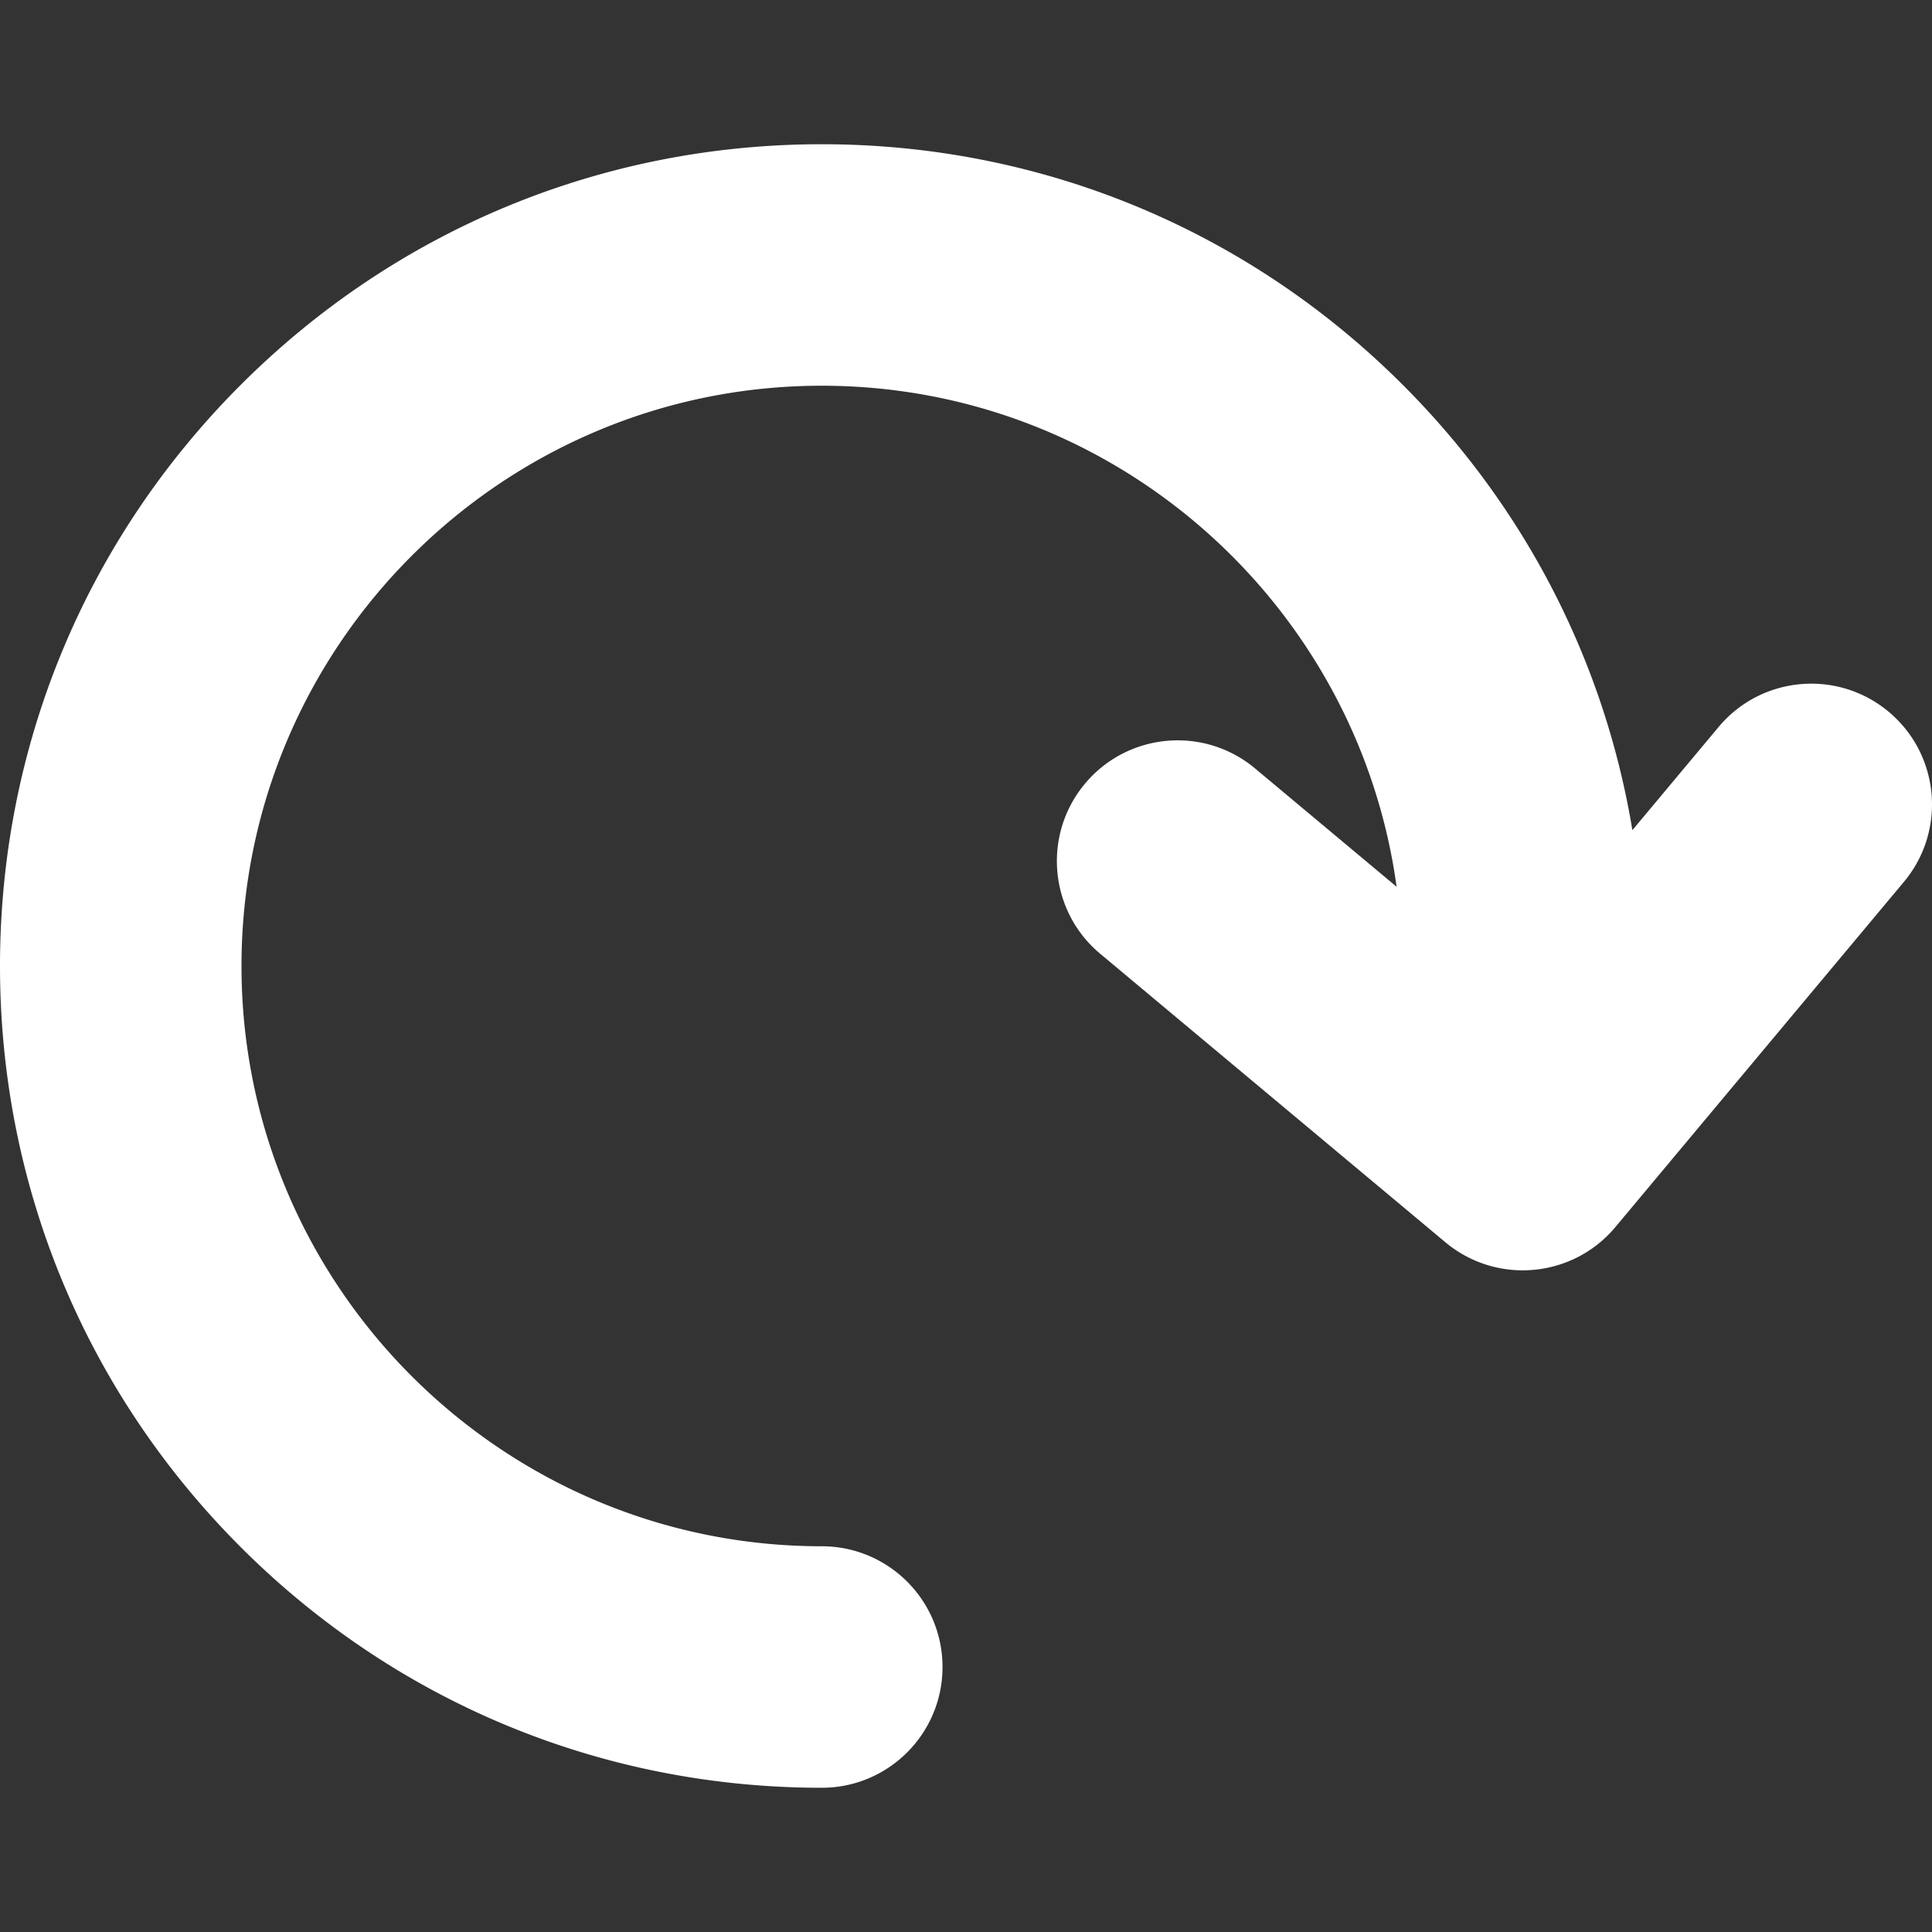 <svg xmlns="http://www.w3.org/2000/svg" xml:space="preserve" width="512" height="512" x="0" y="0" style="enable-background:new 0 0 512 512" version="1.1" viewBox="0 0 512 512"><rect x="0" y="0" width="512" height="512" fill="#333333" stroke="none"/><g><path fill="#fff" d="m504.554 233.704-76.447 91.467c-6.329 7.572-15.417 11.479-24.571 11.479a31.872 31.872 0 0 1-20.504-7.447l-91.467-76.447c-13.561-11.334-15.366-31.515-4.032-45.075s31.515-15.366 45.075-4.032l37.506 31.347c-10.274-74.891-74.668-132.774-152.337-132.774C132.984 102.223 64 171.207 64 256s68.984 153.777 153.777 153.777c17.673 0 32 14.327 32 32s-14.327 32-32 32c-58.17 0-112.859-22.653-153.991-63.785C22.653 368.859 0 314.17 0 256s22.653-112.859 63.786-153.992c41.132-41.132 95.821-63.785 153.991-63.785s112.859 22.653 153.992 63.785c32.517 32.516 53.471 73.508 60.829 117.991l22.849-27.339c11.334-13.56 31.515-15.364 45.075-4.032 13.56 11.335 15.365 31.516 4.032 45.076z" data-original="#000000" opacity="1"/></g></svg>